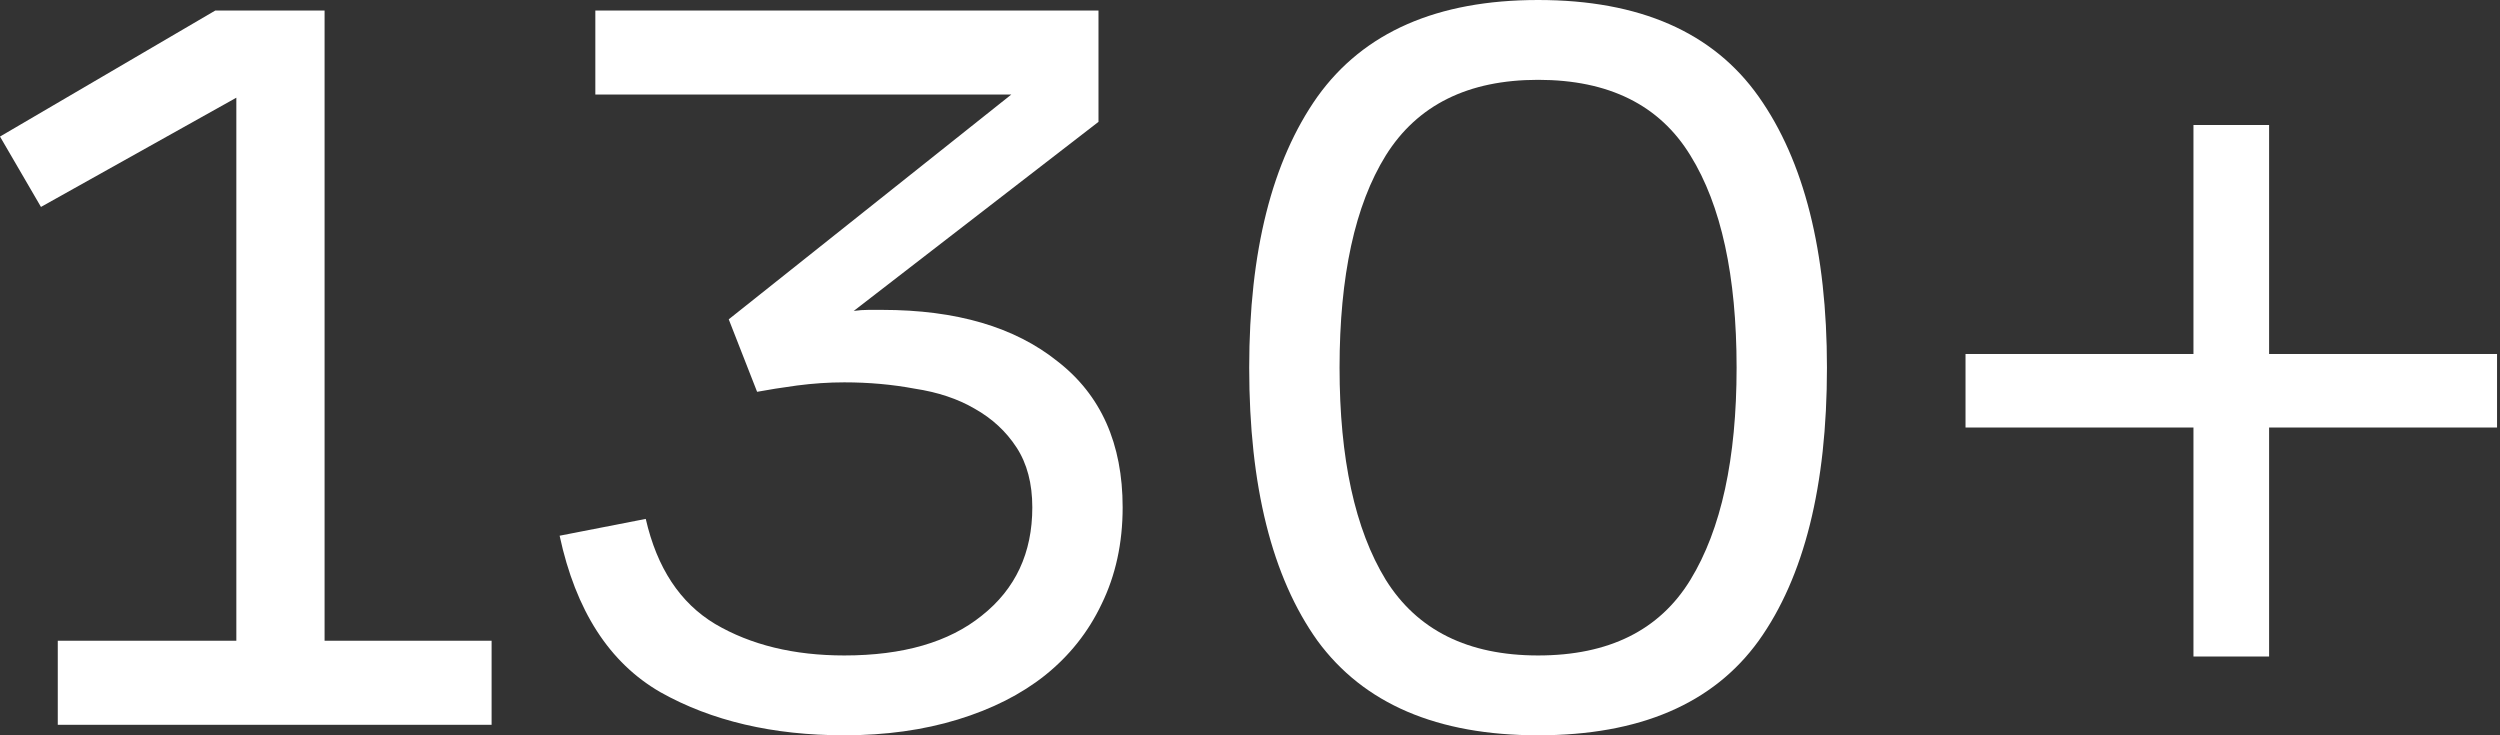 <svg width="119" height="35" viewBox="0 0 119 35" fill="none" xmlns="http://www.w3.org/2000/svg">
<rect x="0" y="0" width="119" height="35" fill="#333333" stroke="none"/>
<path d="M104.409 31.25V20.35H93.559V16.85H104.409V5.95H108.009V16.85H118.859V20.35H108.009V31.25H104.409Z" fill="white"/>
<path d="M73.213 35C68.412 35 64.912 33.5 62.712 30.5C60.546 27.467 59.462 23.133 59.462 17.5C59.462 11.967 60.546 7.667 62.712 4.6C64.912 1.533 68.412 0 73.213 0C78.046 0 81.546 1.533 83.713 4.6C85.879 7.667 86.963 11.967 86.963 17.5C86.963 23.133 85.879 27.467 83.713 30.5C81.546 33.5 78.046 35 73.213 35ZM73.213 31.2C76.579 31.2 78.996 30 80.463 27.6C81.929 25.2 82.662 21.833 82.662 17.5C82.662 13.133 81.929 9.767 80.463 7.4C78.996 5 76.579 3.8 73.213 3.8C69.879 3.8 67.463 5 65.963 7.4C64.496 9.767 63.763 13.133 63.763 17.5C63.763 21.833 64.496 25.2 65.963 27.6C67.463 30 69.879 31.2 73.213 31.2Z" fill="white"/>
<path d="M40.188 35C36.788 35 33.872 34.317 31.438 32.95C29.005 31.55 27.405 29.067 26.638 25.5L30.738 24.7C31.272 27.033 32.372 28.7 34.038 29.7C35.738 30.7 37.788 31.2 40.188 31.2C42.988 31.2 45.172 30.567 46.738 29.3C48.338 28.033 49.138 26.317 49.138 24.15C49.138 23.017 48.888 22.067 48.388 21.3C47.888 20.533 47.222 19.917 46.388 19.45C45.588 18.983 44.638 18.667 43.538 18.5C42.472 18.3 41.355 18.2 40.188 18.2C39.455 18.2 38.705 18.25 37.938 18.35C37.205 18.45 36.572 18.55 36.038 18.65L34.688 15.2L48.138 4.5H28.338V0.5H52.288V5.8L40.638 14.8C40.872 14.767 41.105 14.75 41.338 14.75C41.605 14.75 41.822 14.75 41.988 14.75C45.522 14.75 48.305 15.567 50.338 17.2C52.405 18.8 53.438 21.117 53.438 24.15C53.438 25.85 53.105 27.383 52.438 28.75C51.805 30.083 50.905 31.217 49.738 32.15C48.605 33.05 47.222 33.75 45.588 34.25C43.955 34.75 42.155 35 40.188 35Z" fill="white"/>
<path d="M2.75 30.5H11.25V4.65L1.95 9.85L0 6.5L10.25 0.5H15.45V30.5H23.4V34.5H2.75V30.5Z" fill="white"/>
</svg>
